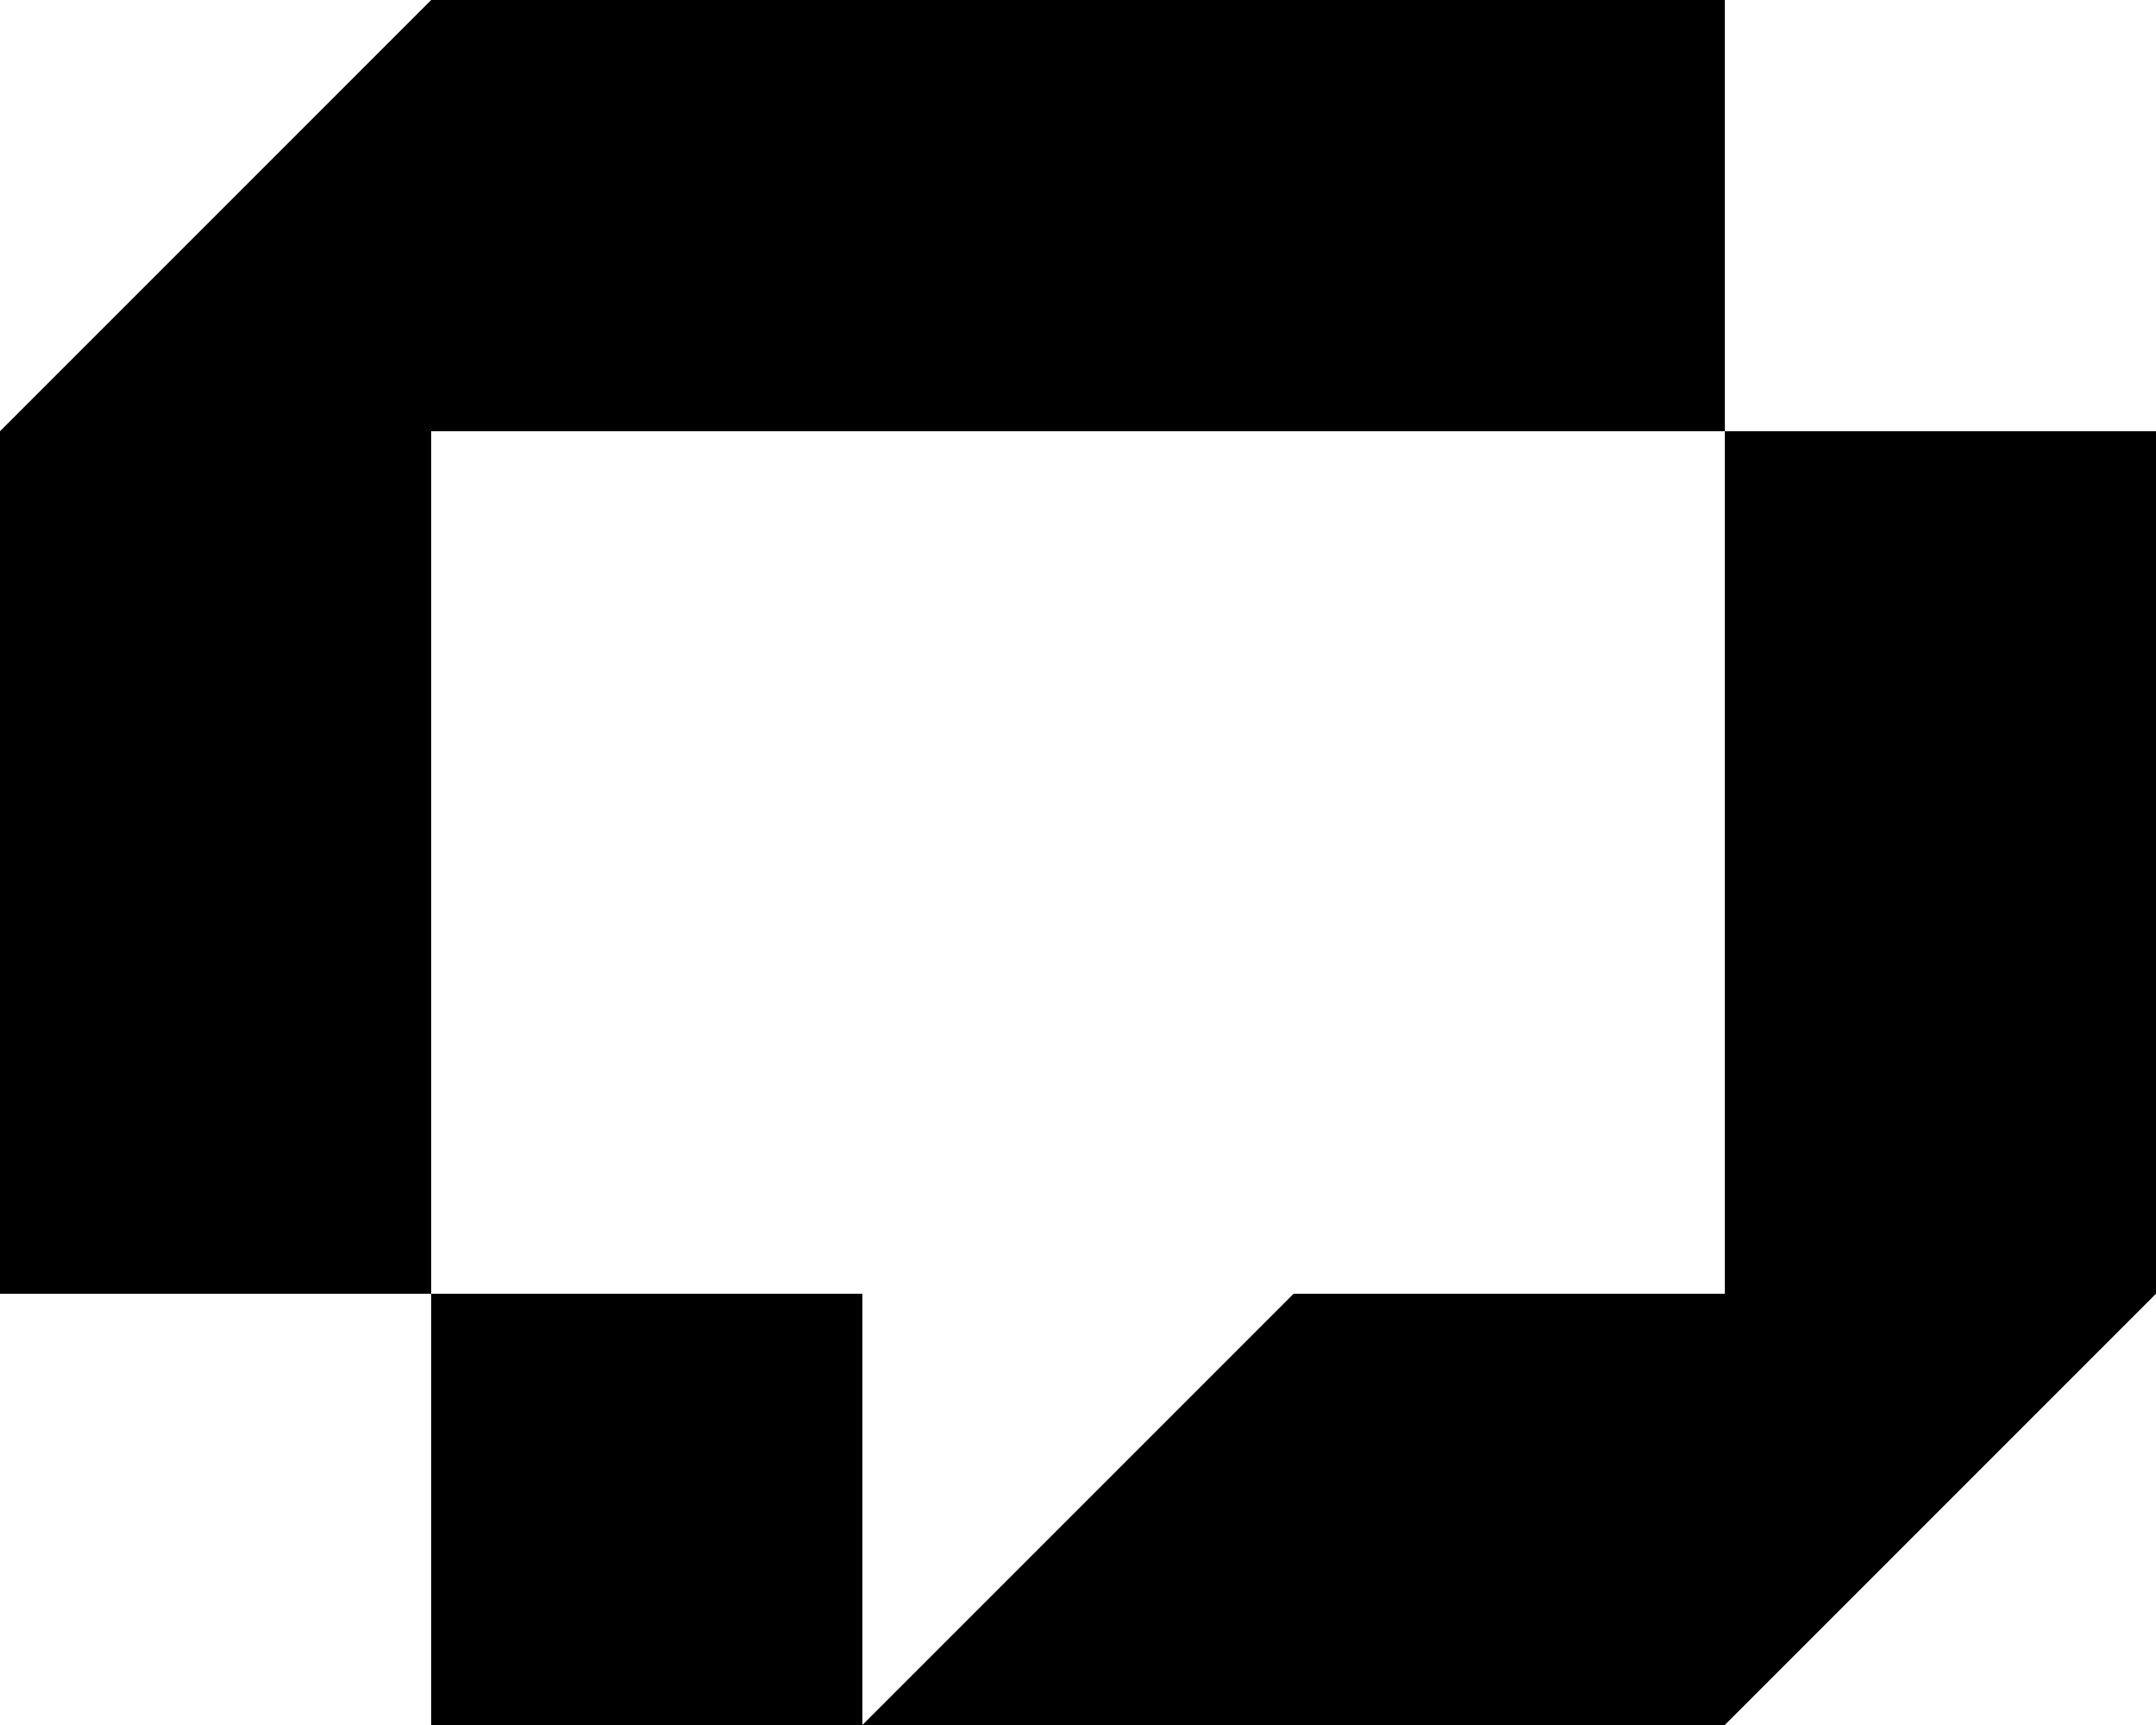 <svg width="90" height="72" viewBox="0 0 90 72" fill="none" xmlns="http://www.w3.org/2000/svg">
<path fill-rule="evenodd" clip-rule="evenodd" d="M36 0H18L8.438 9.562L0 18V36V54H18V72H36V54H18V36V18H36H54H72V36V54H54H54V54L44.438 63.562L36 72H54H54H72L81.562 62.438L90 54V36V18H72V0H54H36Z" fill="black"/>
</svg>
